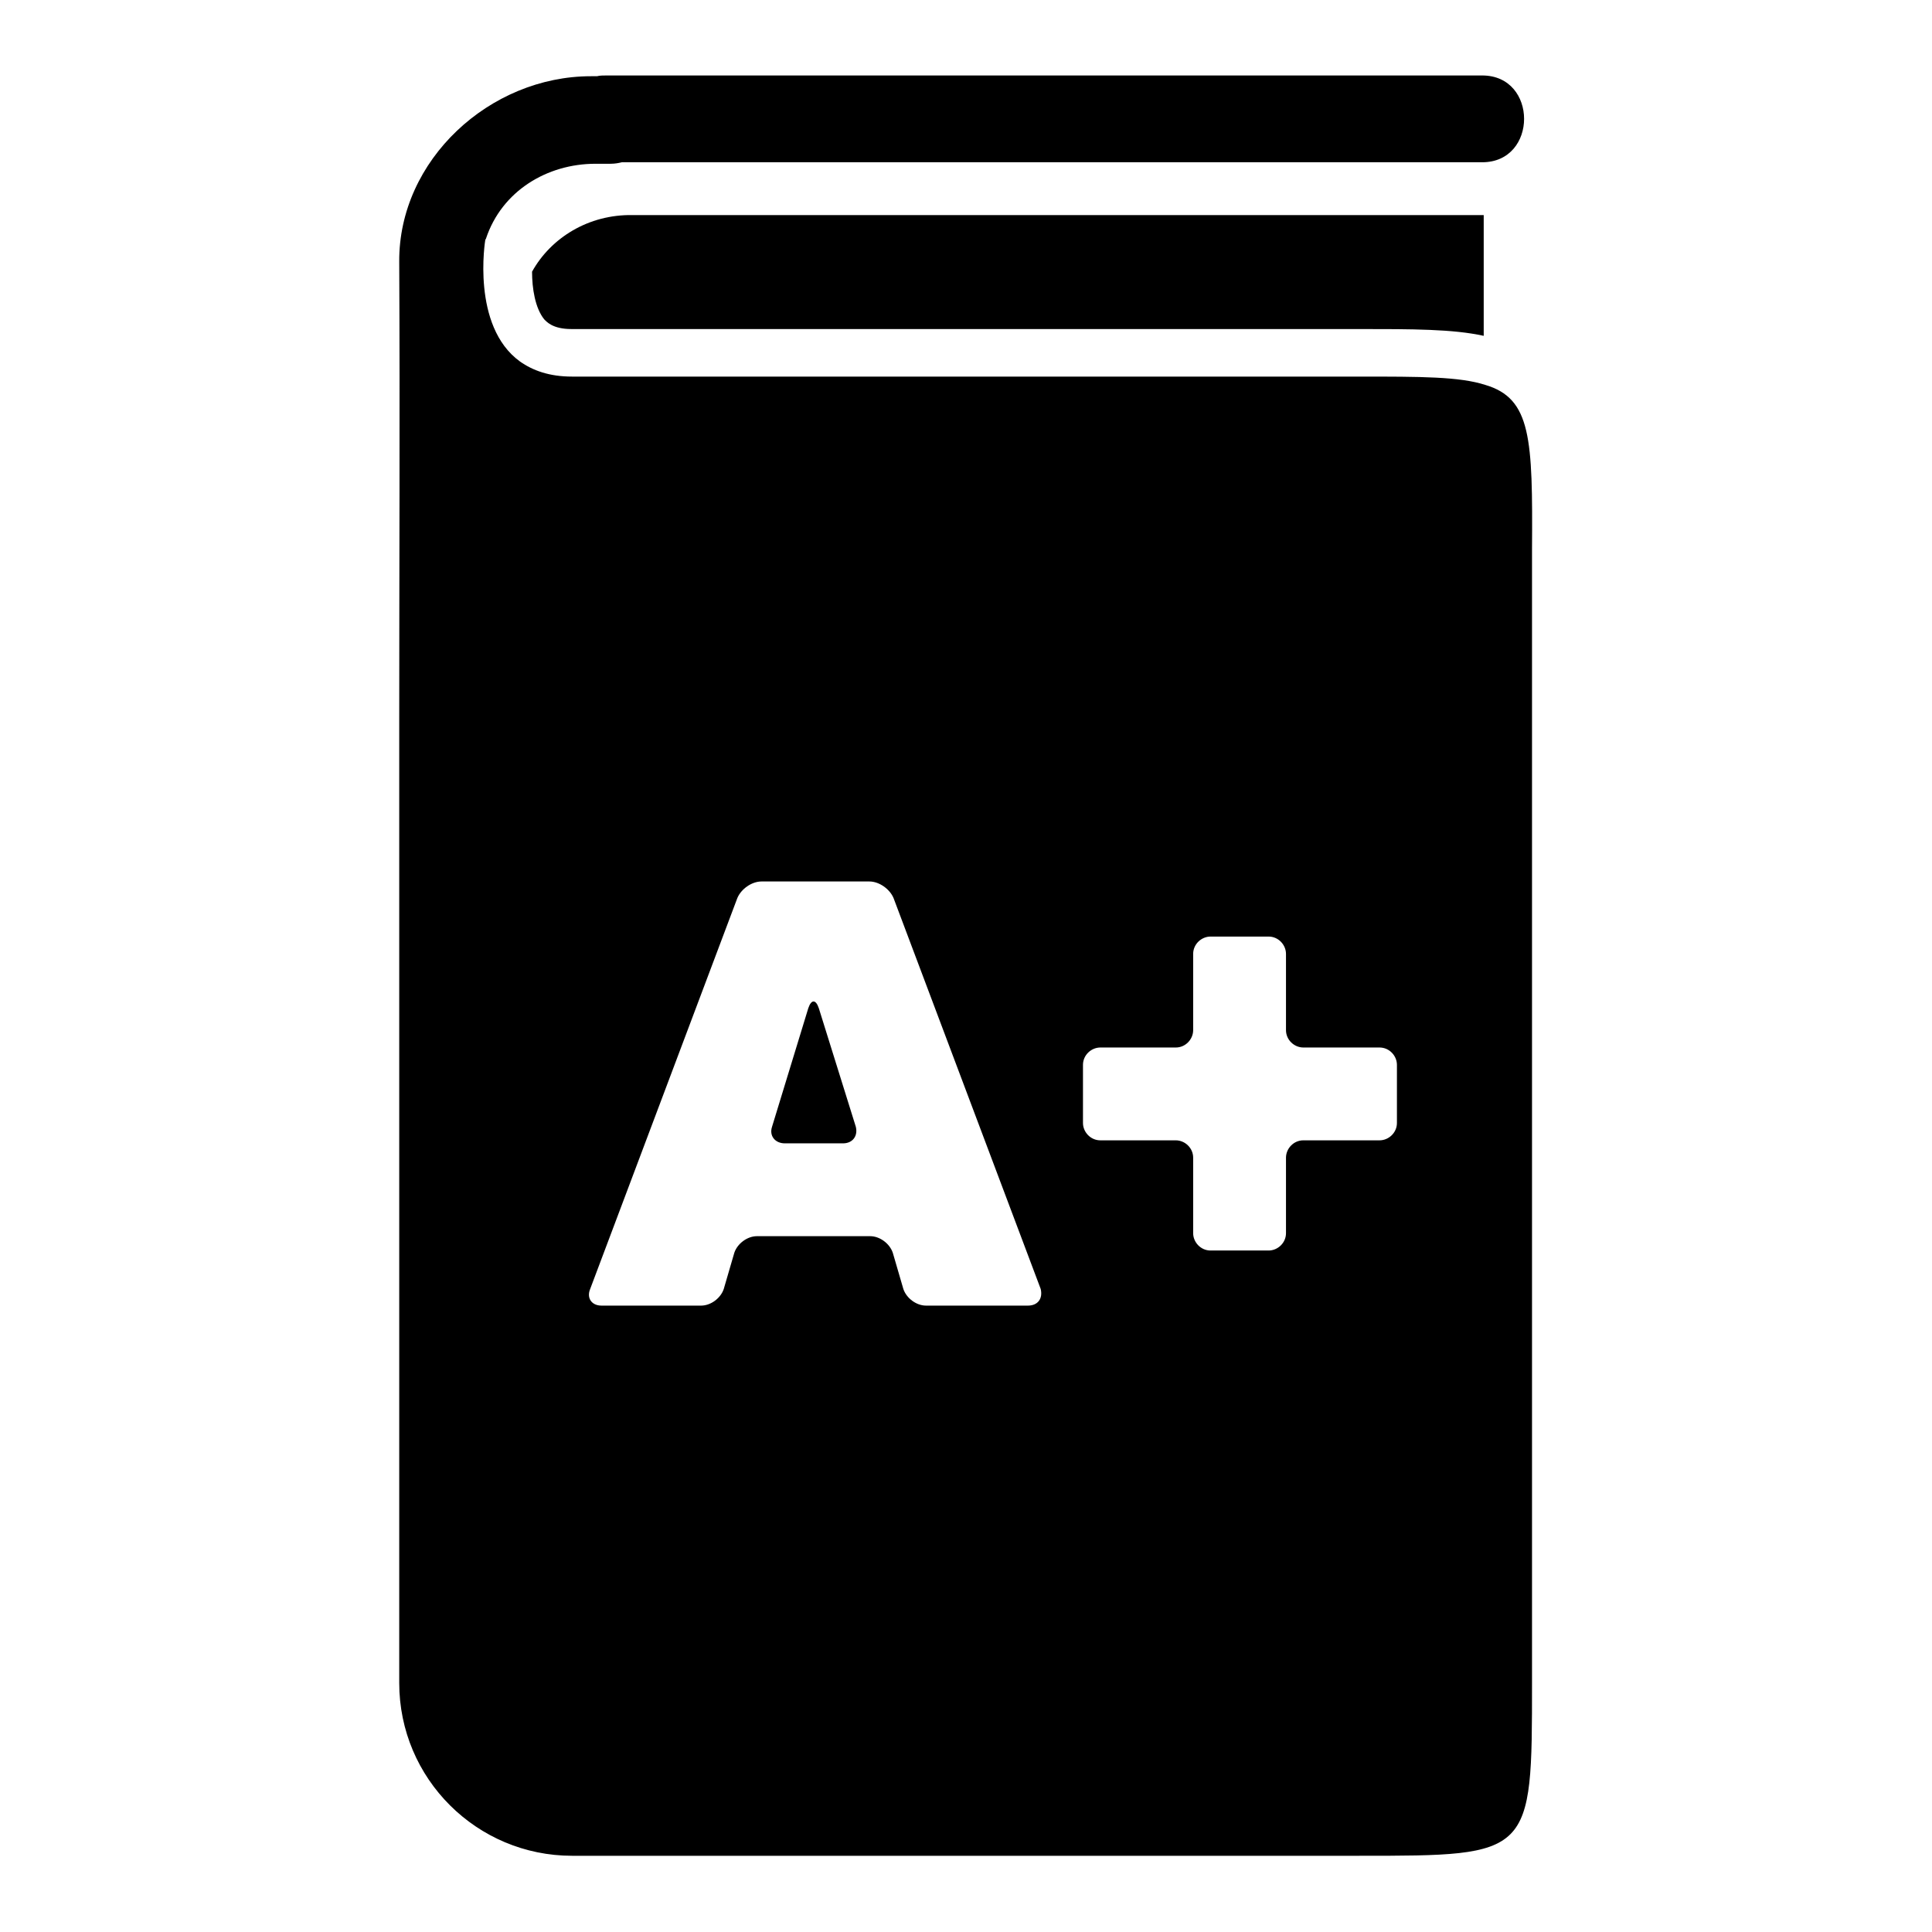 <?xml version="1.0" encoding="utf-8"?>
<!-- Svg Vector Icons : http://www.onlinewebfonts.com/icon -->
<!DOCTYPE svg PUBLIC "-//W3C//DTD SVG 1.1//EN" "http://www.w3.org/Graphics/SVG/1.1/DTD/svg11.dtd">
<svg version="1.1" xmlns="http://www.w3.org/2000/svg" xmlns:xlink="http://www.w3.org/1999/xlink" x="0px" y="0px" viewBox="0 0 256 256" enable-background="new 0 0 256 256" xml:space="preserve">
<g><g><g><g><path fill="#000000" d="M70.5,36c0,2.2,0.4,4.8,1.6,6.3c0.3,0.3,1.1,1.3,3.6,1.3h104.3c7.2,0,12.5,0,16.6,0.9v-16H83.8C78,28.4,73,31.5,70.5,36z"/><path fill="#000000" d="M108.5,133.6c-0.4-1.2-1-1.2-1.4,0l-4.8,15.7c-0.4,1.2,0.4,2.2,1.7,2.2h7.7c1.3,0,2-1,1.7-2.2L108.5,133.6z"/><path fill="#000000" d="M196.8,51c-3.4-1.1-8.6-1.1-16.6-1.1H75.8c-3,0-5.2-0.8-6.9-2c-6.5-4.7-4.6-16.1-4.6-16.1c0-0.1,0.1-0.1,0.1-0.2c2.1-6.3,8.1-9.9,14.5-9.9c0.5,0,0.9,0,1.4,0c0.2,0,0.4,0,0.6,0c0.6,0,1.1-0.1,1.5-0.2h114c7.4,0,7.4-11.5,0-11.5H80.4c-0.5,0-0.9,0-1.3,0.1c-0.3,0-0.5,0-0.8,0c-13.4,0-25.5,11.1-25.4,24.6c0.1,20.4,0,40.8,0,61.1c0,28.2,0,56.3,0,84.5c0,14.2,0,28.5,0,42.7c0,12.7,10.3,22.9,22.9,22.9h104.3c22.9,0,22.9,0,22.9-22.9V72.8C203.1,58.1,202.9,52.8,196.8,51z M136.2,173h-13.5c-1.3,0-2.6-1-3-2.2l-1.4-4.8c-0.4-1.2-1.7-2.2-3-2.2h-15c-1.3,0-2.6,1-3,2.2l-1.4,4.8c-0.4,1.2-1.7,2.2-3,2.2H79.7c-1.3,0-2-1-1.5-2.2L97.7,119c0.5-1.2,1.9-2.2,3.2-2.2h14.3c1.3,0,2.7,1,3.2,2.2l19.5,51.8C138.2,172.1,137.5,173,136.2,173z M185.1,148.8c0,1.3-1.1,2.3-2.3,2.3h-10.1c-1.3,0-2.3,1.1-2.3,2.3v10c0,1.3-1.1,2.3-2.3,2.3h-7.7c-1.3,0-2.3-1.1-2.3-2.3v-10c0-1.3-1.1-2.3-2.3-2.3h-10c-1.3,0-2.3-1.1-2.3-2.3v-7.7c0-1.3,1.1-2.3,2.3-2.3h10c1.3,0,2.3-1.1,2.3-2.3v-10.1c0-1.3,1.1-2.3,2.3-2.3h7.7c1.3,0,2.3,1.1,2.3,2.3v10.1c0,1.3,1.1,2.3,2.3,2.3h10.1c1.3,0,2.3,1.1,2.3,2.3L185.1,148.8L185.1,148.8z"/></g></g><g></g><g></g><g></g><g></g><g></g><g></g><g></g><g></g><g></g><g></g><g></g><g></g><g></g><g></g><g></g></g></g>
</svg>